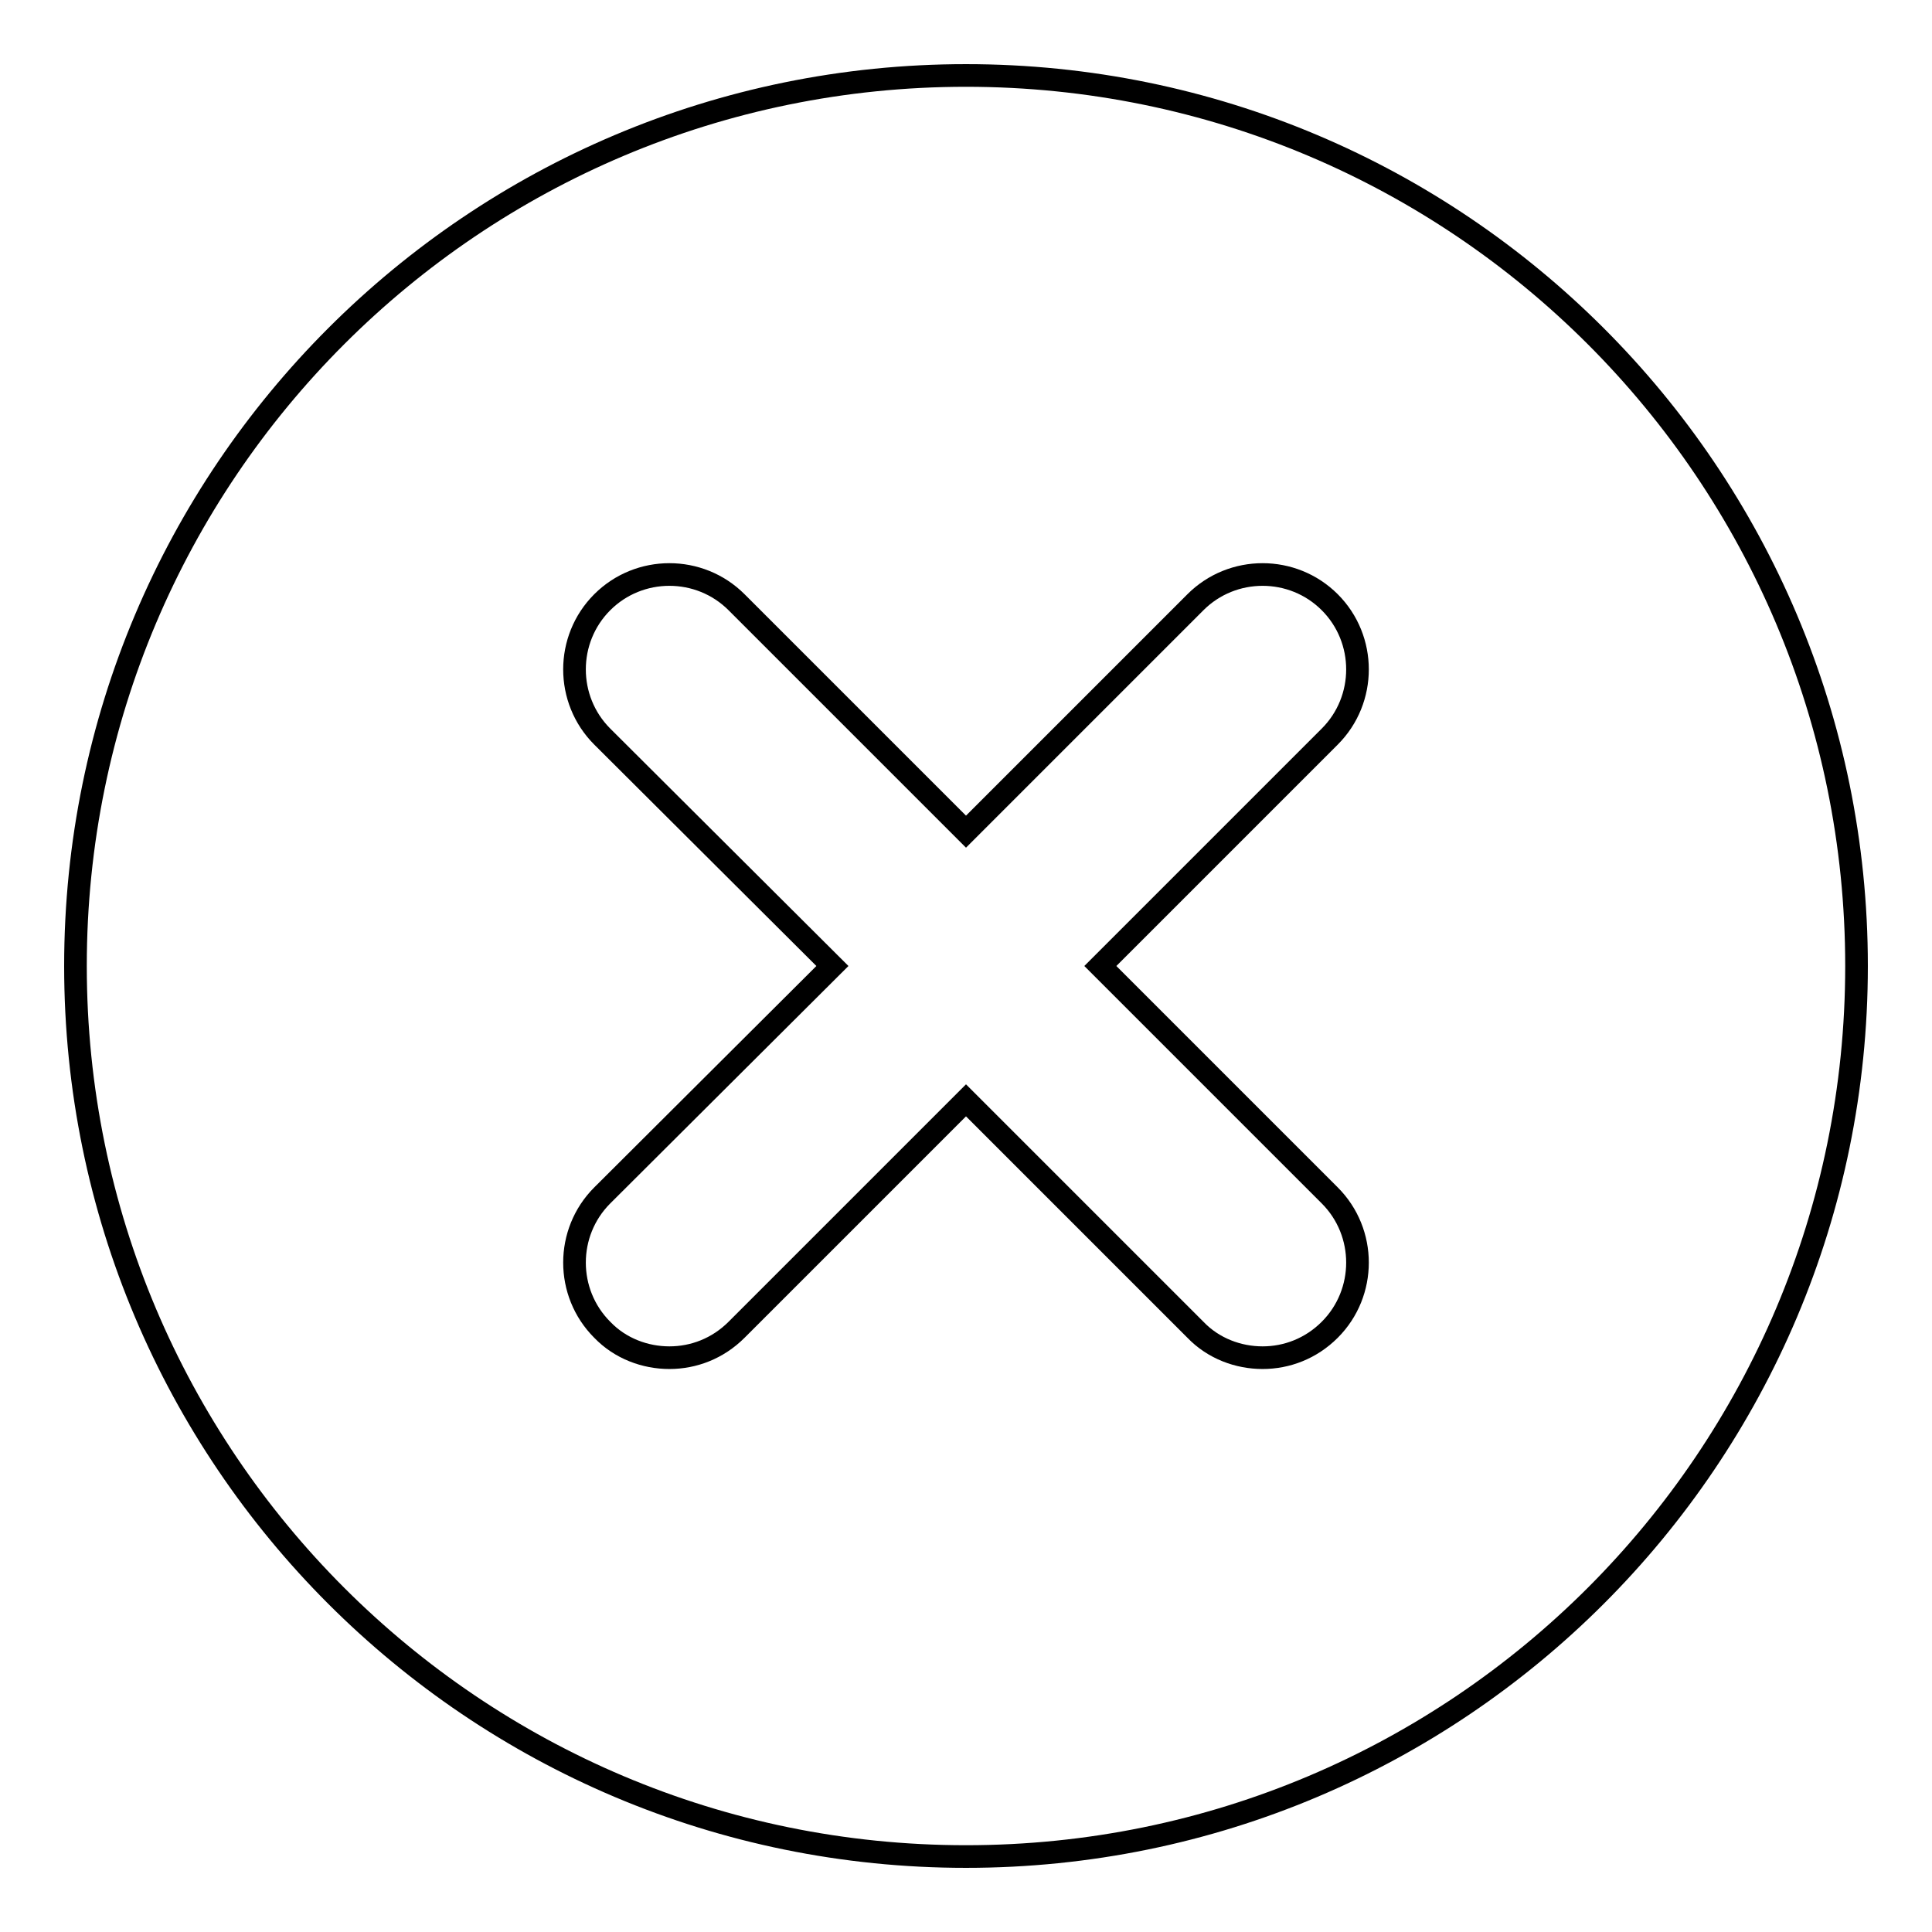 <?xml version="1.0" encoding="utf-8"?>
<!-- Svg Vector Icons : http://www.onlinewebfonts.com/icon -->
<!DOCTYPE svg PUBLIC "-//W3C//DTD SVG 1.1//EN" "http://www.w3.org/Graphics/SVG/1.1/DTD/svg11.dtd">
<svg version="1.1" xmlns="http://www.w3.org/2000/svg" xmlns:xlink="http://www.w3.org/1999/xlink" x="0px" y="0px" viewBox="0 0 256 256" enable-background="new 0 0 256 256" xml:space="preserve">
<g><g><path stroke-width="3" fill-opacity="0" stroke="#000000"  d="M128,10C62.8,10,10,62.8,10,128c0,65.2,52.8,118,118,118c65.2,0,118-52.8,118-118C246,62.8,193.2,10,128,10z M176.2,158.4c4.9,4.9,4.9,12.9,0,17.8c-2.5,2.5-5.7,3.7-8.9,3.7c-3.2,0-6.5-1.2-8.9-3.7L128,145.8l-30.4,30.4c-2.5,2.5-5.7,3.7-8.9,3.7c-3.2,0-6.5-1.2-8.9-3.7c-4.9-4.9-4.9-12.9,0-17.8l30.5-30.4L79.8,97.6c-4.9-4.9-4.9-12.9,0-17.8s12.9-4.9,17.8,0l30.4,30.4l30.4-30.4c4.9-4.9,12.9-4.9,17.8,0c4.9,4.9,4.9,12.9,0,17.8L145.8,128L176.2,158.4z"/></g></g>
</svg>